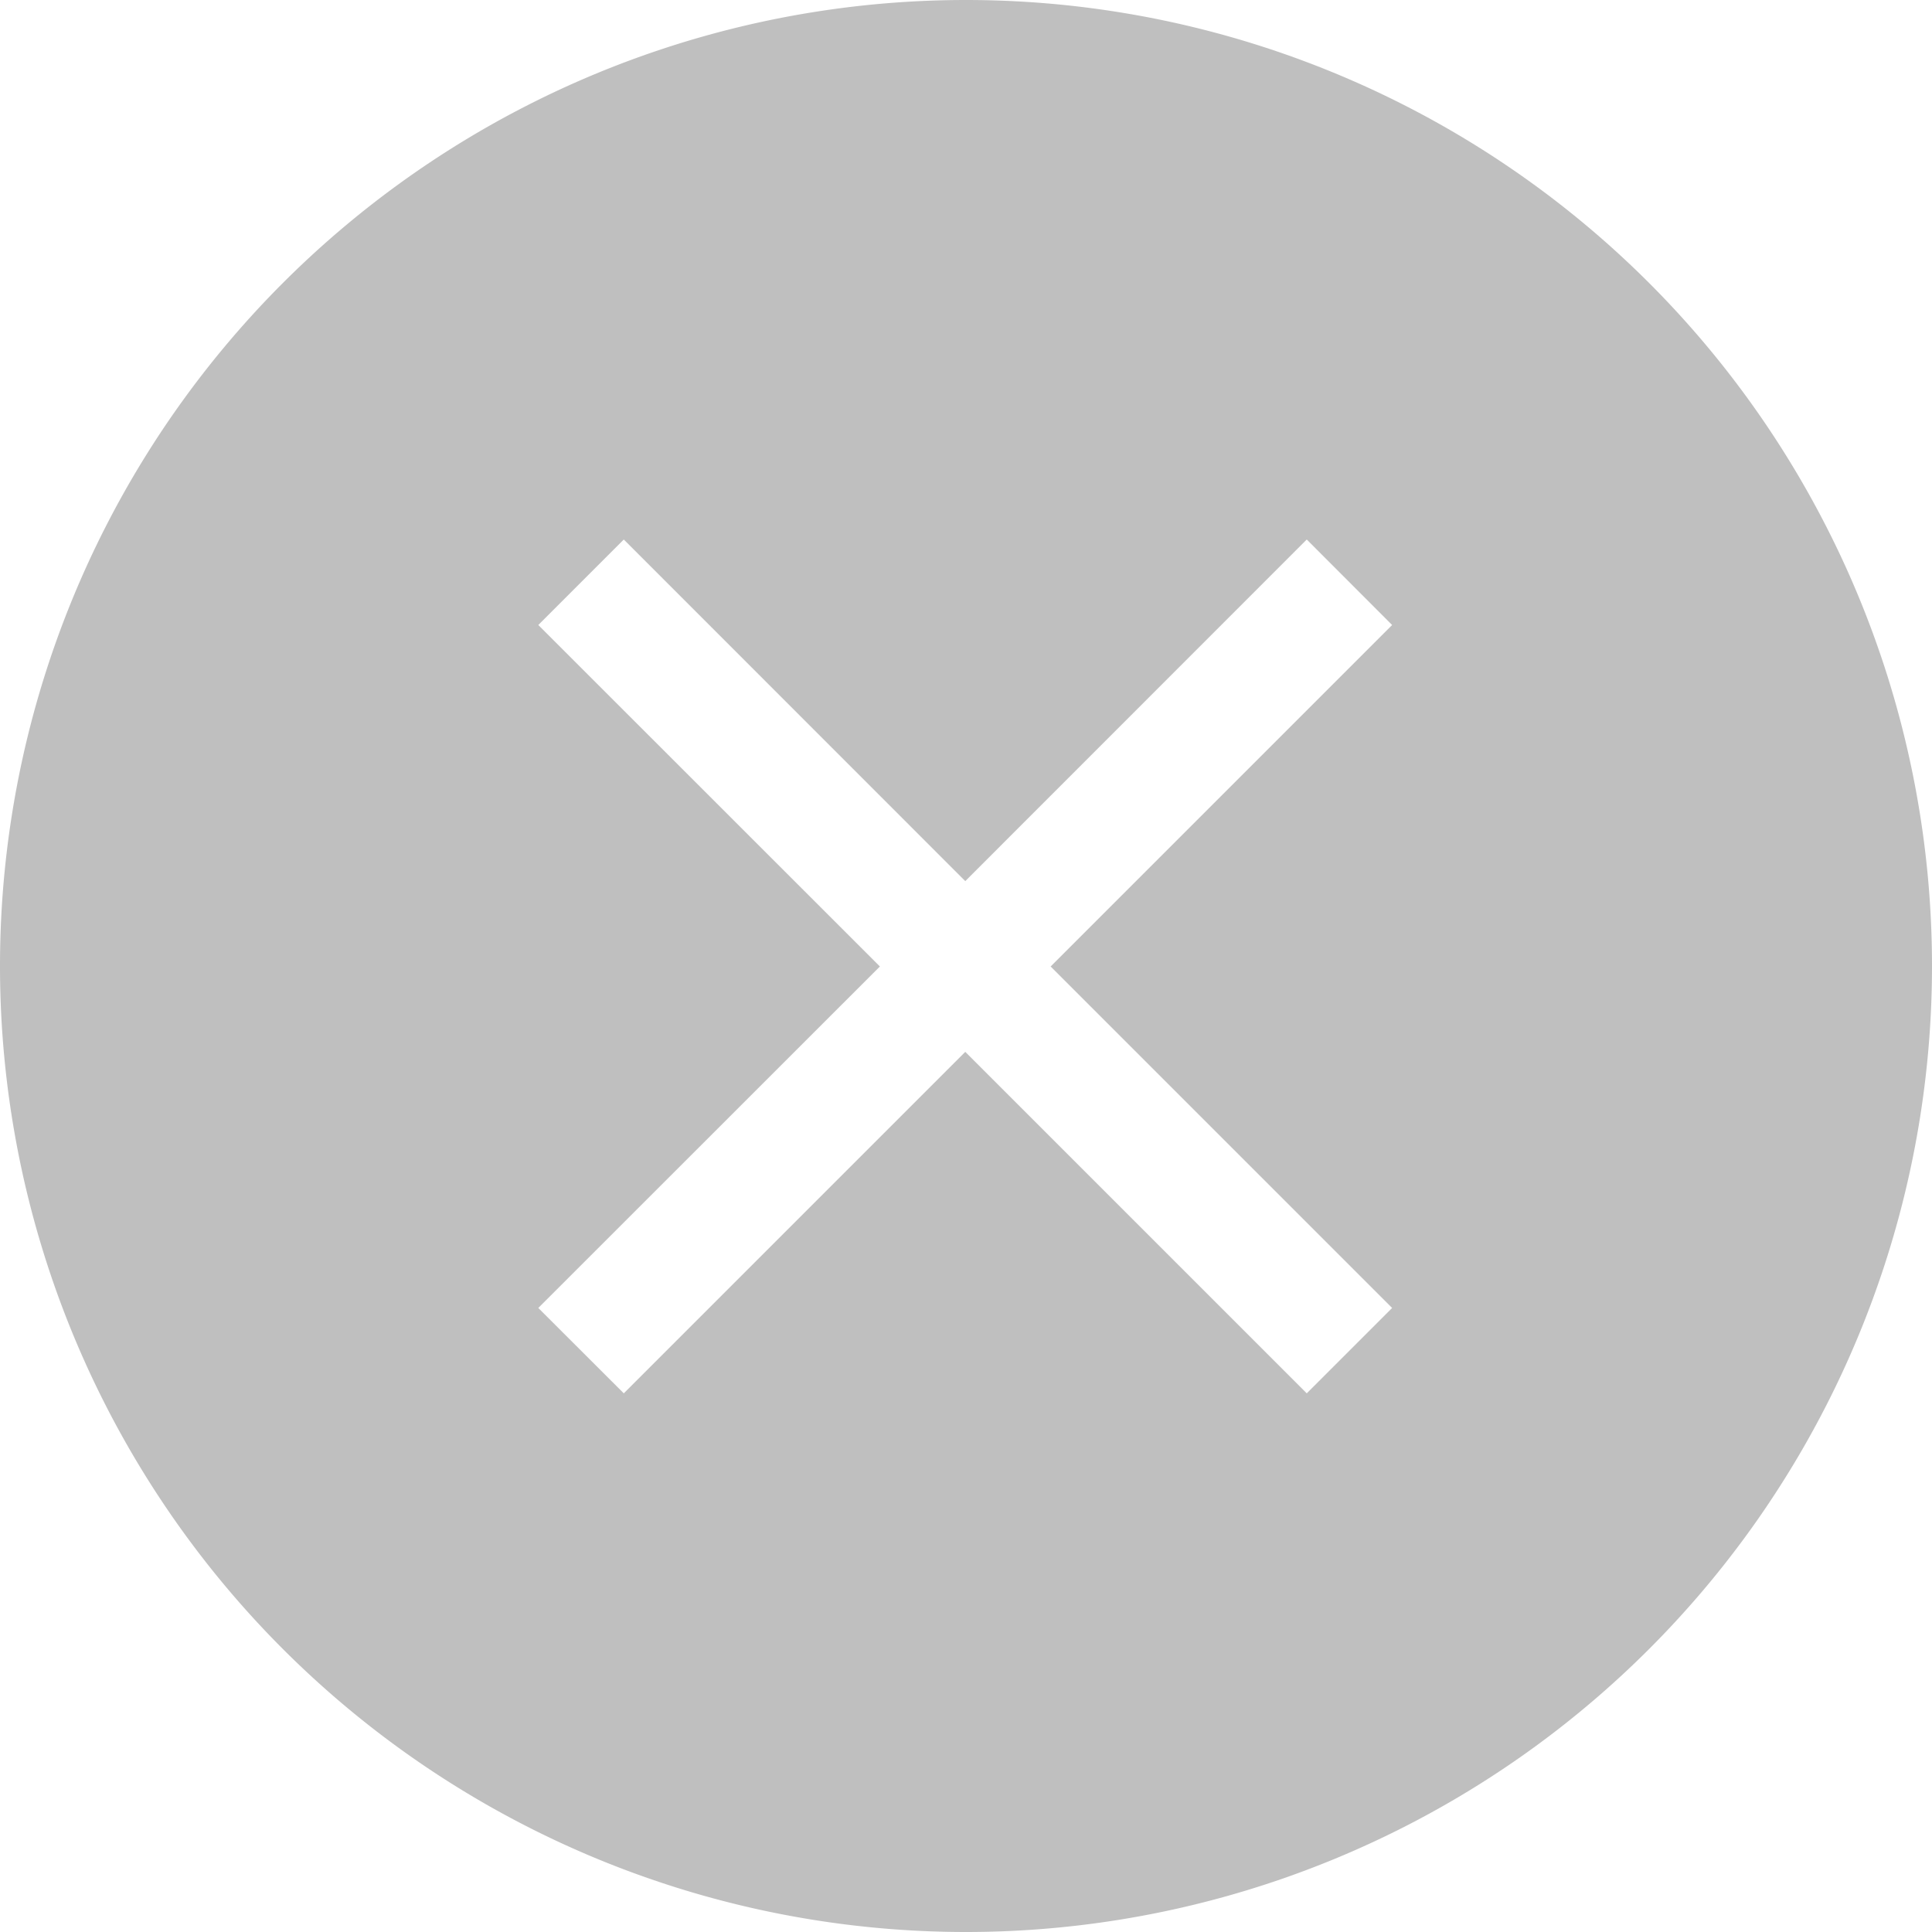 <svg xmlns="http://www.w3.org/2000/svg" viewBox="0 0 16 16"><path fill="#BFBFBF" fill-rule="evenodd" stroke="none" stroke-width="1" d="M8 0a8 8 0 1 1 0 16A8 8 0 0 1 8 0zm2.822 4.468L7.994 7.297 5.166 4.468l-.708.708 2.829 2.828-2.829 2.828.708.707 2.828-2.828 2.828 2.828.707-.707-2.828-2.828 2.828-2.828-.707-.708z" transform="translate(-264 -102) translate(0 88) translate(264 14)"/></svg>